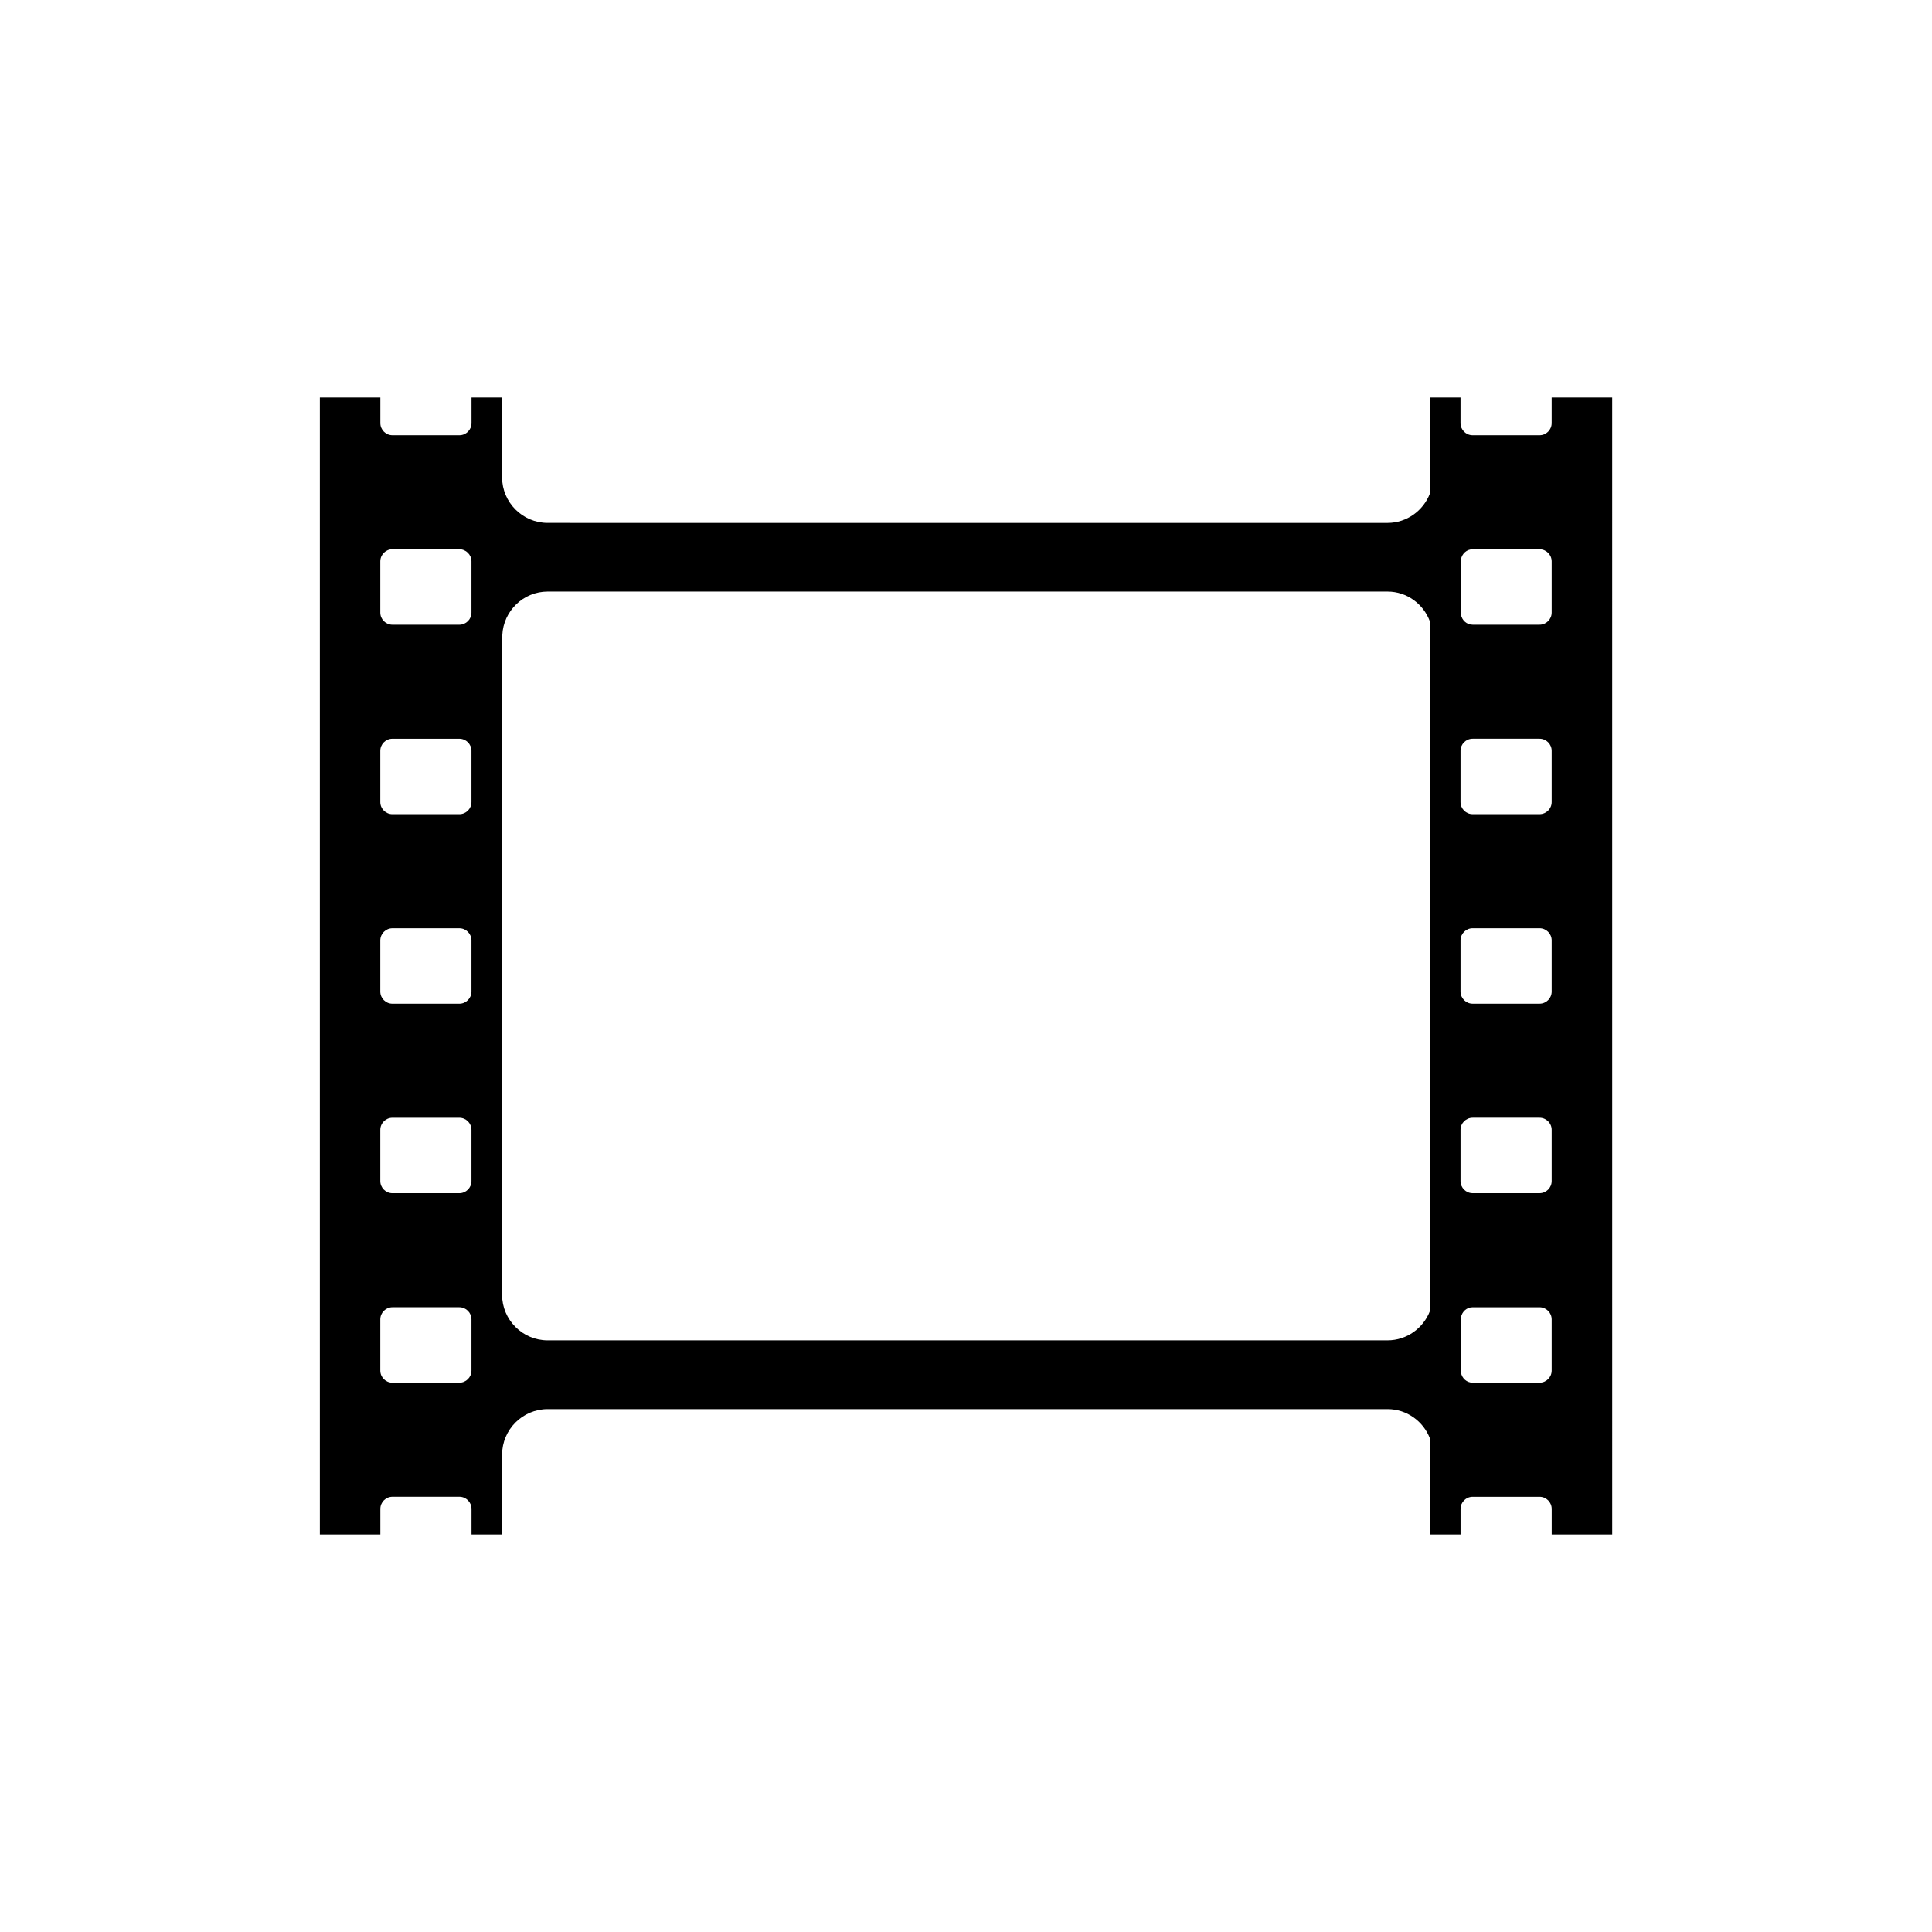 <?xml version="1.0" encoding="UTF-8"?>
<!-- Uploaded to: SVG Repo, www.svgrepo.com, Generator: SVG Repo Mixer Tools -->
<svg fill="#000000" width="800px" height="800px" version="1.1" viewBox="144 144 512 512" xmlns="http://www.w3.org/2000/svg">
 <path d="m555.21 249.34v6.793c0 1.77-1.445 3.211-3.211 3.211h-17.734c-1.762 0-3.211-1.441-3.211-3.211v-6.793h-8.105v25.434c-1.734 4.539-6.109 7.805-11.246 7.805l-222.57-0.004c-6.641 0-12.07-5.43-12.07-12.07v-2.641h-0.004v-18.523h-8.105v6.793c0 1.77-1.445 3.211-3.211 3.211h-17.734c-1.762 0-3.211-1.441-3.211-3.211v-6.793h-16.031v301.32h16.031v-6.793c0-1.773 1.445-3.211 3.211-3.211h17.734c1.762 0 3.211 1.438 3.211 3.211v6.793h8.105v-19.039h0.004v-2.125c0-6.641 5.43-12.07 12.07-12.07h222.58c5.141 0 9.516 3.254 11.246 7.805v25.438h8.105v-6.793c0-1.773 1.445-3.211 3.211-3.211h17.734c1.762 0 3.211 1.438 3.211 3.211v6.793h16.031l-0.004-301.33zm-286.27 257.88c0 1.773-1.445 3.211-3.211 3.211h-17.734c-1.762 0-3.211-1.438-3.211-3.211v-13.578c0-1.762 1.445-3.211 3.211-3.211h17.734c1.762 0 3.211 1.445 3.211 3.211zm0-50.215c0 1.762-1.445 3.211-3.211 3.211h-17.734c-1.762 0-3.211-1.445-3.211-3.211v-13.586c0-1.762 1.445-3.199 3.211-3.199h17.734c1.762 0 3.211 1.438 3.211 3.199zm0-50.219c0 1.762-1.445 3.211-3.211 3.211h-17.734c-1.762 0-3.211-1.445-3.211-3.211v-13.582c0-1.762 1.445-3.211 3.211-3.211h17.734c1.762 0 3.211 1.445 3.211 3.211zm0-50.219c0 1.762-1.445 3.203-3.211 3.203h-17.734c-1.762 0-3.211-1.441-3.211-3.203v-13.582c0-1.77 1.445-3.211 3.211-3.211h17.734c1.762 0 3.211 1.441 3.211 3.211zm0-50.219c0 1.77-1.445 3.211-3.211 3.211h-17.734c-1.762 0-3.211-1.441-3.211-3.211v-13.578c0-1.77 1.445-3.211 3.211-3.211h17.734c1.762 0 3.211 1.441 3.211 3.211zm242.77 192.86h-222.58c-6.641 0-12.07-5.43-12.07-12.07h-0.004v-174.81h0.059c0.277-6.402 5.559-11.559 12.02-11.559h222.58c5.184 0 9.562 3.344 11.246 7.965v182.67c-1.734 4.551-6.117 7.805-11.25 7.805zm43.504 8.008c0 1.773-1.445 3.211-3.211 3.211h-17.734c-1.566 0-2.816-1.16-3.09-2.644v-14.691c0.277-1.496 1.527-2.656 3.09-2.656h17.734c1.762 0 3.211 1.445 3.211 3.211zm0-50.215c0 1.762-1.445 3.211-3.211 3.211h-17.734c-1.762 0-3.211-1.445-3.211-3.211v-13.586c0-1.762 1.445-3.199 3.211-3.199h17.734c1.762 0 3.211 1.438 3.211 3.199zm0-50.219c0 1.762-1.445 3.211-3.211 3.211h-17.734c-1.762 0-3.211-1.445-3.211-3.211v-13.582c0-1.762 1.445-3.211 3.211-3.211h17.734c1.762 0 3.211 1.445 3.211 3.211zm0-50.219c0 1.762-1.445 3.203-3.211 3.203h-17.734c-1.762 0-3.211-1.441-3.211-3.203v-13.582c0-1.77 1.445-3.211 3.211-3.211h17.734c1.762 0 3.211 1.441 3.211 3.211zm0-50.219c0 1.77-1.445 3.211-3.211 3.211h-17.734c-1.566 0-2.816-1.16-3.09-2.648v-14.691c0.277-1.492 1.527-2.648 3.09-2.648h17.734c1.762 0 3.211 1.441 3.211 3.211z" fill-rule="evenodd"/>
</svg>